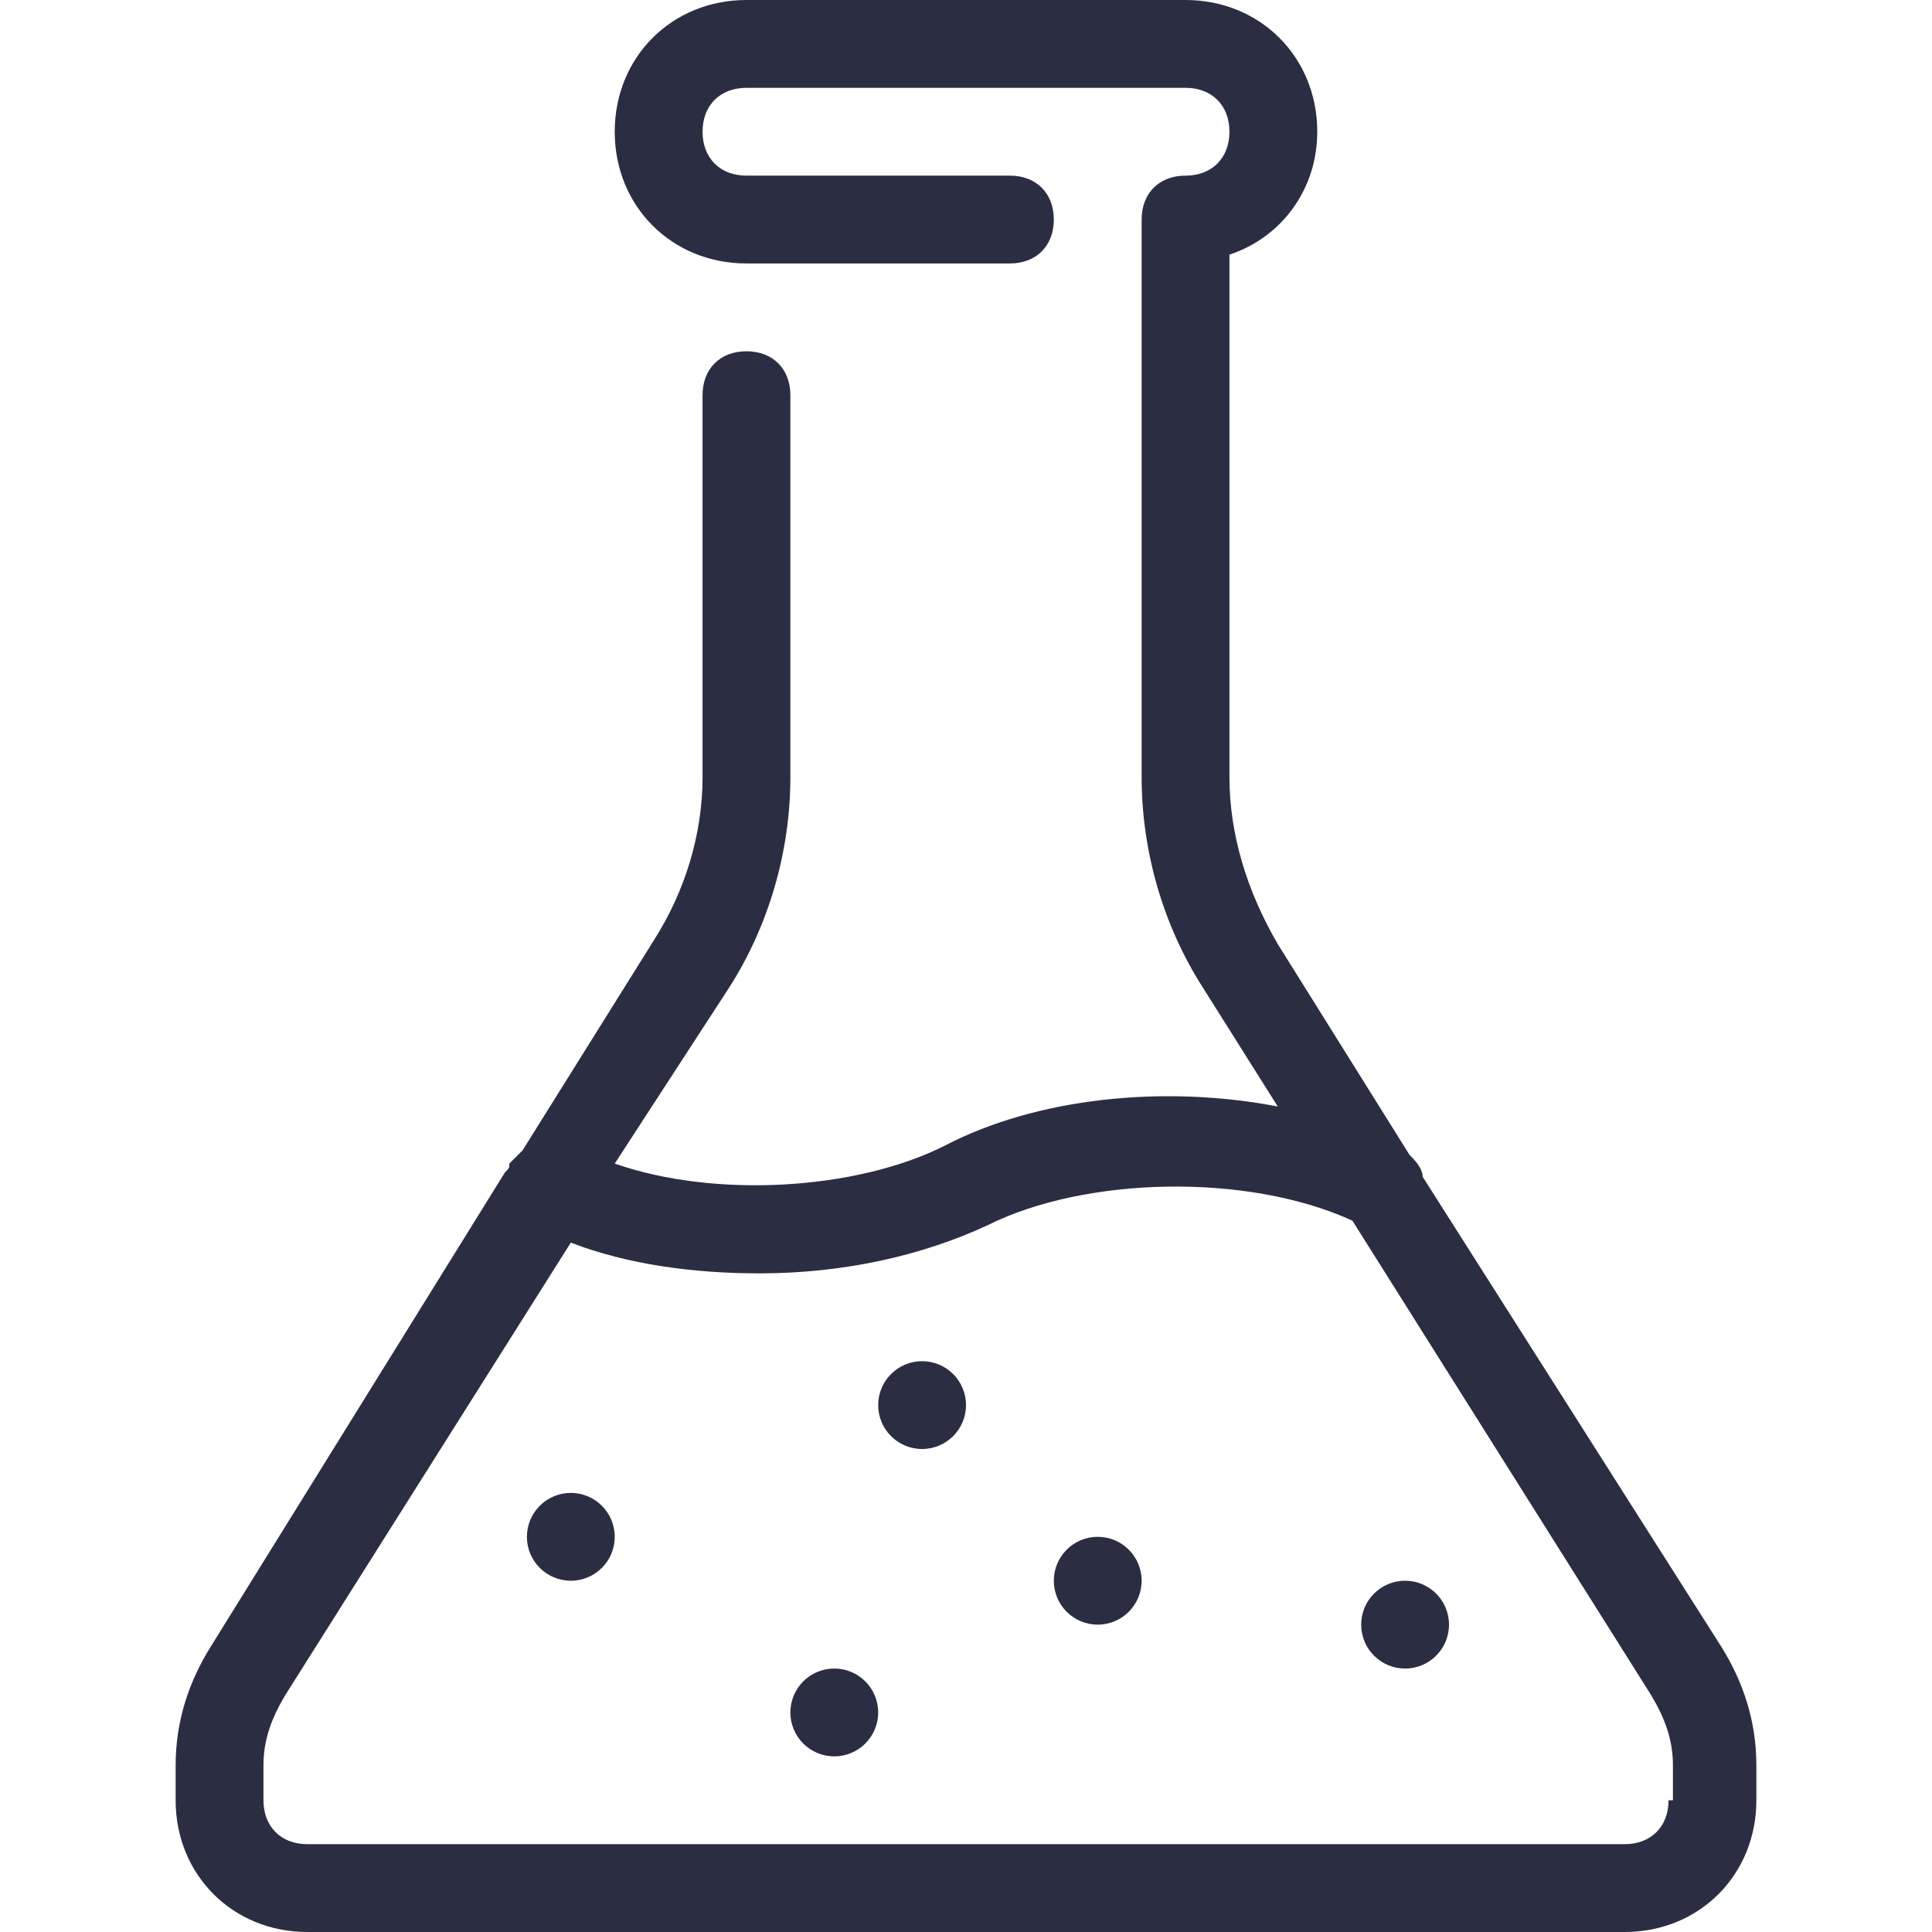 <?xml version="1.0" encoding="iso-8859-1"?>
<!-- Uploaded to: SVG Repo, www.svgrepo.com, Generator: SVG Repo Mixer Tools -->
<svg fill="#2b2d42" height="800px" width="800px" version="1.1" id="Layer_1" xmlns="http://www.w3.org/2000/svg" xmlns:xlink="http://www.w3.org/1999/xlink" 
	 viewBox="0 0 512 512" xml:space="preserve">
<g>
	<g>
		<circle cx="151.273" cy="407.273" r="11.636"/>
	</g>
</g>
<g>
	<g>
		<circle cx="244.364" cy="372.364" r="11.636"/>
	</g>
</g>
<g>
	<g>
		<circle cx="290.909" cy="418.909" r="11.636"/>
	</g>
</g>
<g>
	<g>
		<circle cx="221.091" cy="453.818" r="11.636"/>
	</g>
</g>
<g>
	<g>
		<circle cx="372.364" cy="430.545" r="11.636"/>
	</g>
</g>
<g>
	<g>
		<path d="M456.145,436.364l-79.127-124.509c0-2.327-2.327-4.655-3.491-5.818l-34.909-55.855c-8.146-13.964-12.8-29.091-12.8-44.218
			V67.491c13.964-4.655,23.273-17.455,23.273-32.582C349.091,15.127,333.964,0,314.182,0H197.818
			c-19.782,0-34.909,15.127-34.909,34.909c0,19.782,15.127,34.909,34.909,34.909h69.818c6.982,0,11.636-4.655,11.636-11.636
			s-4.655-11.636-11.636-11.636h-69.818c-6.982,0-11.636-4.655-11.636-11.636c0-6.982,4.655-11.636,11.636-11.636h116.364
			c6.982,0,11.636,4.655,11.636,11.636c0,6.982-4.655,11.636-11.636,11.636s-11.636,4.655-11.636,11.636v147.782
			c0,19.782,5.818,39.564,16.291,55.855l19.782,31.418c-30.255-5.818-64-2.327-88.436,10.473
			c-23.273,11.636-60.509,13.964-87.273,4.655l30.255-46.545c10.473-16.291,16.291-36.073,16.291-55.855V104.727
			c0-6.982-4.655-11.636-11.636-11.636s-11.636,4.655-11.636,11.636v101.236c0,15.127-4.655,30.255-12.8,43.055l-34.909,55.855
			c-1.164,1.164-2.327,2.327-3.491,3.491c0,1.164,0,1.164-1.164,2.327L55.855,436.364c-5.818,9.309-9.309,19.782-9.309,31.418v9.309
			c0,19.782,15.127,34.909,34.909,34.909h349.091c19.782,0,34.909-15.127,34.909-34.909v-9.309
			C465.455,456.145,461.964,445.673,456.145,436.364z M443.345,477.091h-1.164c0,6.982-4.655,11.636-11.636,11.636H81.455
			c-6.982,0-11.636-4.655-11.636-11.636v-9.309c0-6.982,2.327-12.8,5.818-18.618l75.636-119.855
			c15.127,5.818,32.582,8.145,50.036,8.145c22.109,0,43.055-4.655,60.509-12.8c25.6-12.8,68.655-13.964,96.582-1.164l79.127,125.673
			c3.491,5.818,5.818,11.636,5.818,18.618V477.091z"/>
	</g>
</g>
</svg>
